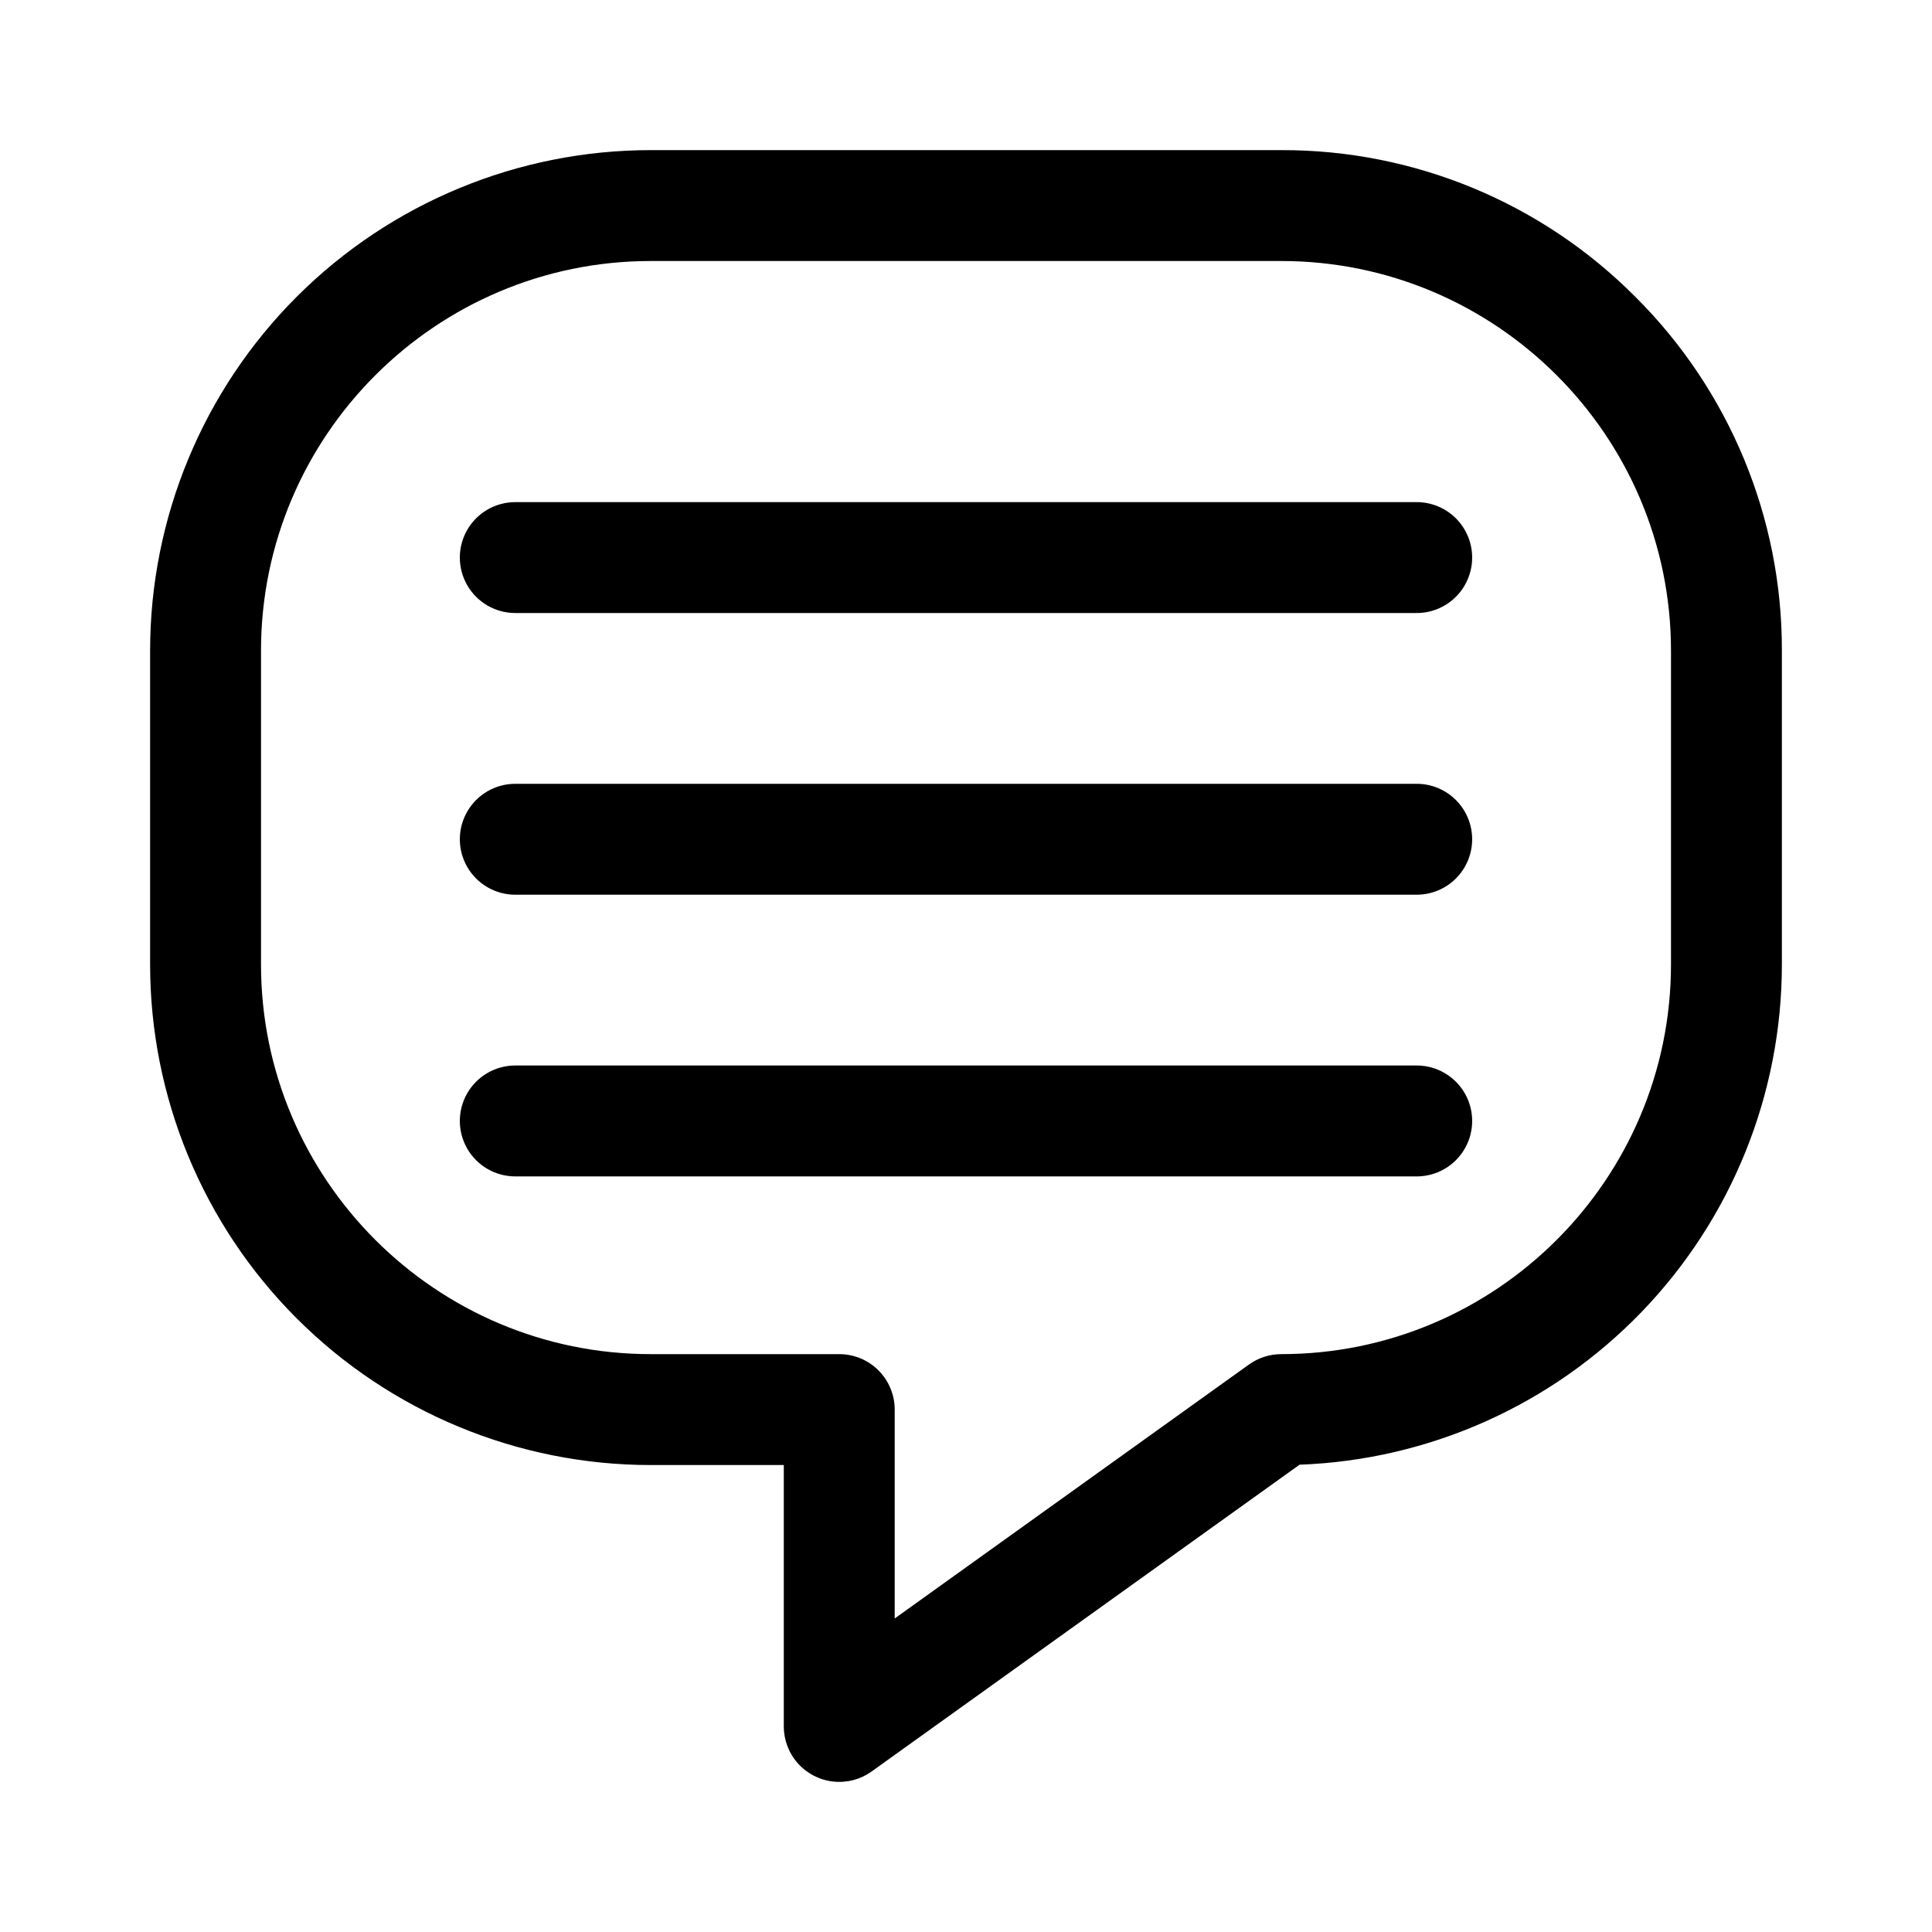 <?xml version="1.0" encoding="UTF-8"?>
<!-- Uploaded to: ICON Repo, www.iconrepo.com, Generator: ICON Repo Mixer Tools -->
<svg fill="#000000" width="800px" height="800px" version="1.1" viewBox="144 144 512 512" xmlns="http://www.w3.org/2000/svg">
 <path d="m577.36 222.64c-24.828-24.961-58.609-38.949-93.812-38.855h-167.1c-35.184 0-68.93 13.977-93.812 38.855-24.879 24.883-38.855 58.629-38.855 93.812v83.129c0 35.188 13.977 68.934 38.855 93.812 24.883 24.879 58.629 38.859 93.812 38.859h35.266v69.273c0 3.621 1.34 7.113 3.754 9.809 2.418 2.695 5.746 4.406 9.344 4.797 3.598 0.395 7.215-0.555 10.16-2.66l113.42-81.309c34.324-1.254 66.824-15.773 90.664-40.5 23.84-24.727 37.164-57.734 37.16-92.082v-83.129c0.098-35.203-13.895-68.984-38.855-93.812zm9.469 176.94c0 56.949-46.332 103.28-103.28 103.28-3.07 0-6.062 0.961-8.559 2.75l-93.883 67.301v-55.355c0-3.898-1.547-7.637-4.305-10.391-2.754-2.758-6.492-4.305-10.391-4.305h-49.961c-56.949 0-103.28-46.332-103.28-103.28v-83.129c0-56.949 46.332-103.28 103.28-103.28h167.1c56.949 0 103.28 46.332 103.28 103.28zm-52.691-107.82c0 3.898-1.547 7.637-4.305 10.391-2.754 2.758-6.492 4.305-10.391 4.305h-238.89 0.004c-5.25 0-10.102-2.801-12.727-7.348s-2.625-10.148 0-14.695c2.625-4.543 7.477-7.344 12.727-7.344h238.89-0.004c3.898 0 7.637 1.547 10.391 4.301 2.758 2.758 4.305 6.496 4.305 10.391zm0 74.652c0 3.898-1.547 7.637-4.305 10.391-2.754 2.758-6.492 4.305-10.391 4.305h-238.89 0.004c-5.25 0-10.102-2.801-12.727-7.348-2.625-4.547-2.625-10.148 0-14.695s7.477-7.348 12.727-7.348h238.89-0.004c3.898 0 7.637 1.551 10.391 4.305 2.758 2.758 4.305 6.496 4.305 10.391zm0 74.652c0 3.898-1.547 7.637-4.305 10.391-2.754 2.758-6.492 4.305-10.391 4.305h-238.89 0.004c-5.25 0-10.102-2.801-12.727-7.348s-2.625-10.148 0-14.695 7.477-7.348 12.727-7.348h238.89-0.004c3.898 0 7.637 1.551 10.391 4.305 2.758 2.758 4.305 6.492 4.305 10.391z"/>
</svg>